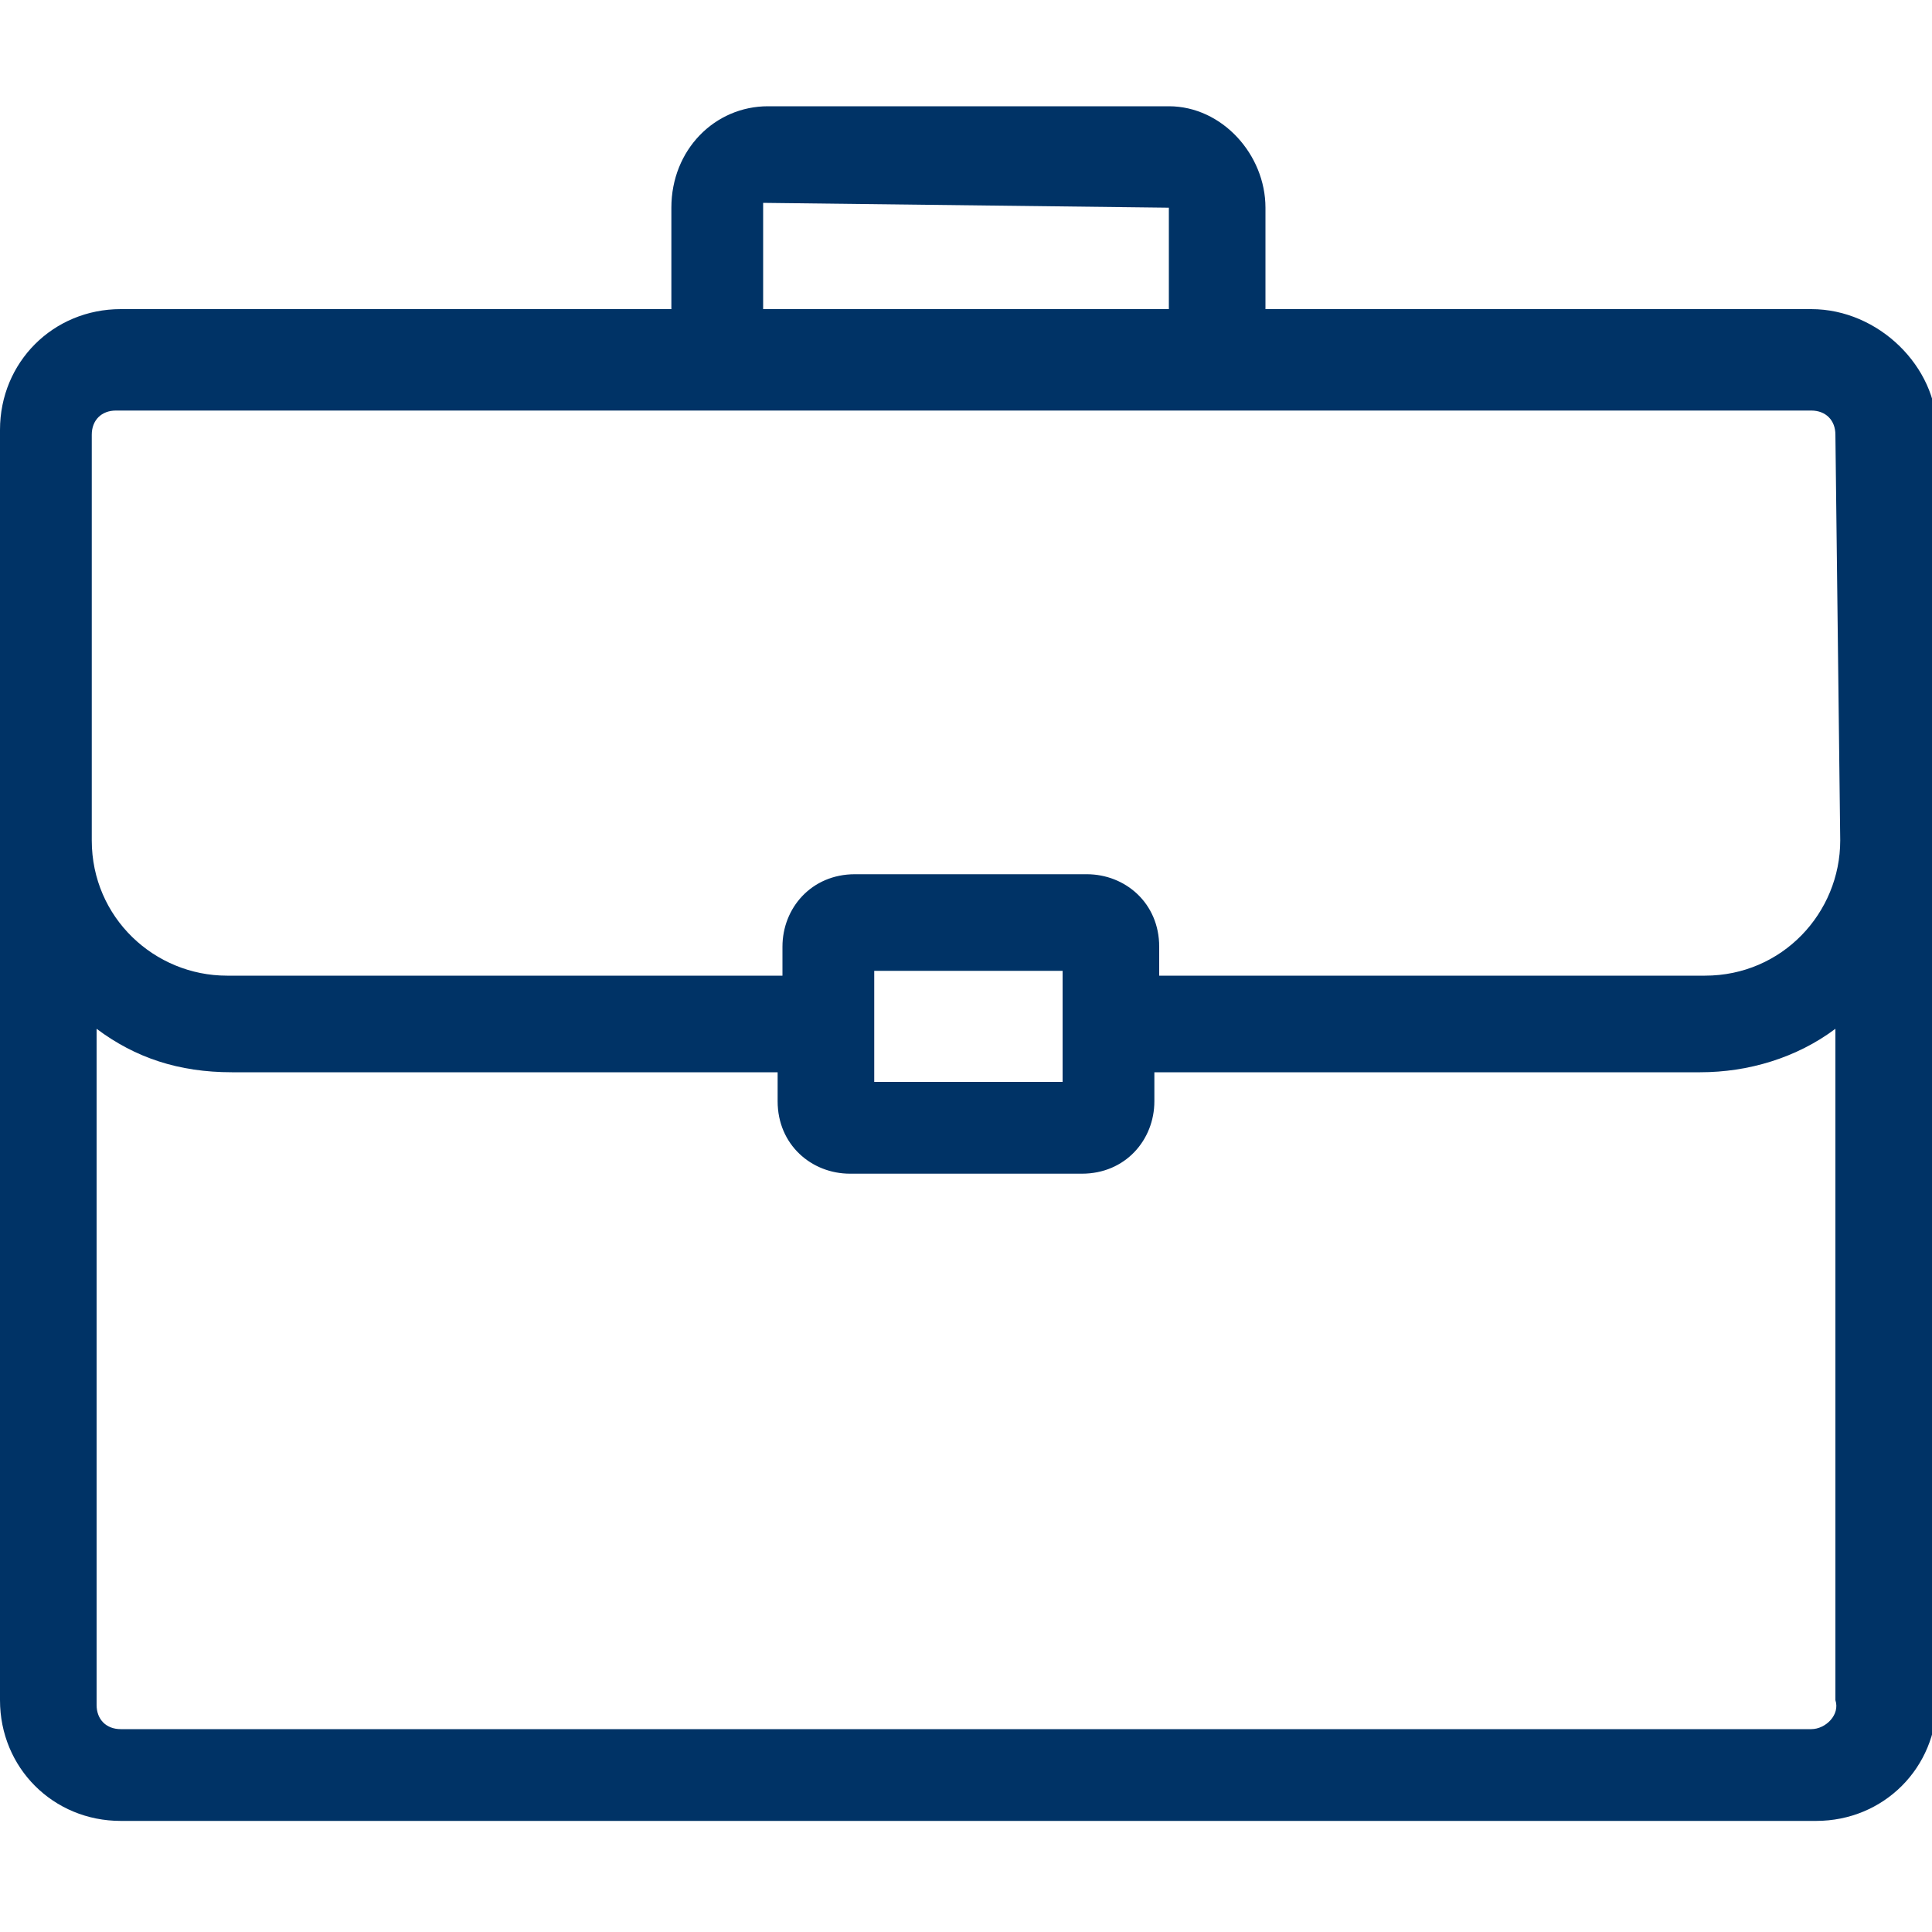 <?xml version="1.0" encoding="utf-8"?>
<!-- Generator: Adobe Illustrator 27.1.1, SVG Export Plug-In . SVG Version: 6.00 Build 0)  -->
<svg version="1.1" id="Livello_1" xmlns="http://www.w3.org/2000/svg" xmlns:xlink="http://www.w3.org/1999/xlink" x="0px" y="0px"
	 viewBox="0 0 40 40" style="enable-background:new 0 0 40 40;" xml:space="preserve">
<style type="text/css">
	.st0{fill:#003366;}
</style>
<path class="st0" d="M37.5,6.4H26.2V4.3c0-1.1-0.9-2.1-2-2.1h-8.3c-1.1,0-2,0.9-2,2.1v2.1H2.5c-1.4,0-2.5,1.1-2.5,2.5v26.3
	c0,1.4,1.1,2.5,2.5,2.5h35.1c1.4,0,2.5-1.1,2.5-2.5V8.9C40.1,7.6,38.9,6.4,37.5,6.4L37.5,6.4z M15.8,4.2l8.4,0.1v2.1h-8.4L15.8,4.2z
	 M37.5,35.8H2.5c-0.3,0-0.5-0.2-0.5-0.5V21.3c0.8,0.6,1.7,0.9,2.8,0.9h11.3v0.6c0,0.9,0.7,1.5,1.5,1.5h4.8c0.9,0,1.5-0.7,1.5-1.5
	v-0.6h11.3c1,0,2-0.3,2.8-0.9v13.9C38.1,35.5,37.8,35.8,37.5,35.8L37.5,35.8z M18.1,22.4v-2.3H22v2.3H18.1z M38.1,17.4
	c0,1.5-1.2,2.8-2.8,2.8H24v-0.6c0-0.9-0.7-1.5-1.5-1.5h-4.8c-0.9,0-1.5,0.7-1.5,1.5v0.6H4.7c-1.5,0-2.8-1.2-2.8-2.8V9
	c0-0.3,0.2-0.5,0.5-0.5h35.1c0.3,0,0.5,0.2,0.5,0.5L38.1,17.4L38.1,17.4z"/>
</svg>
